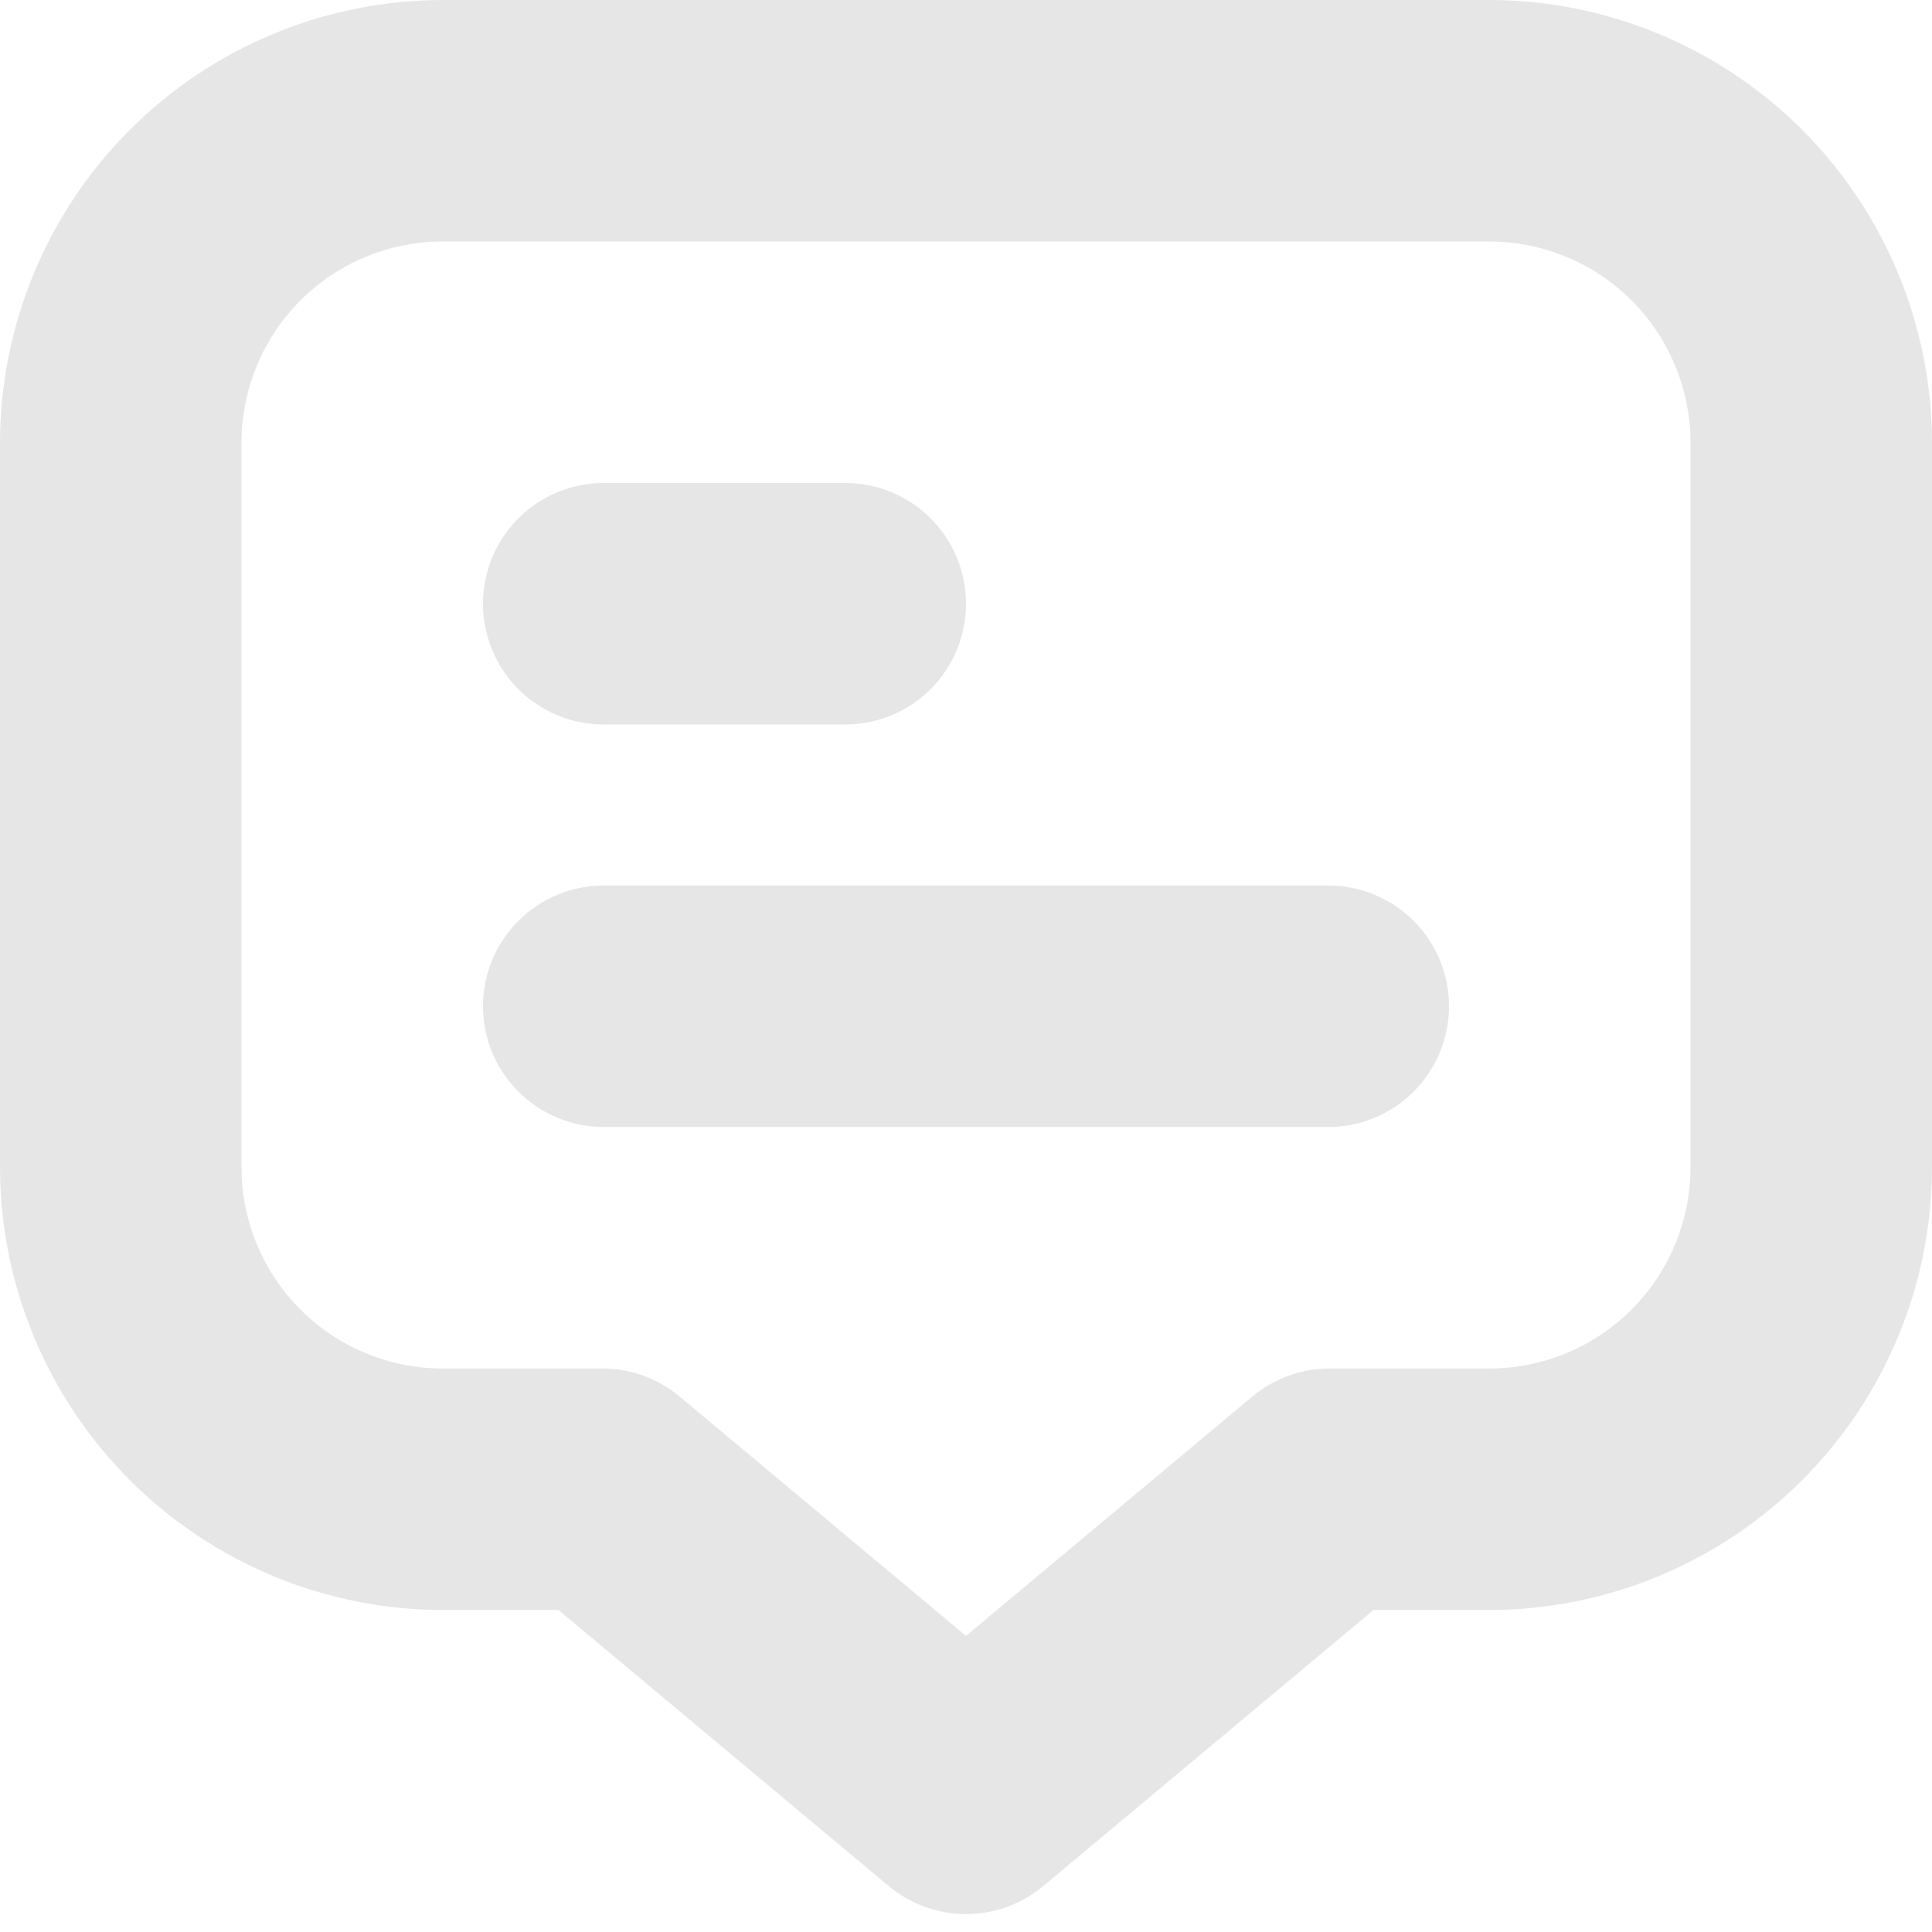 <svg width="50" height="50" viewBox="0 0 50 50" fill="none" xmlns="http://www.w3.org/2000/svg">
<g clip-path="url(#clip0_1164_2091)">
<path d="M38.542 0H11.458C8.421 0.004 5.508 1.212 3.36 3.36C1.212 5.508 0.004 8.421 0 11.458L0 30.208C0.004 33.246 1.212 36.158 3.36 38.306C5.508 40.454 8.421 41.663 11.458 41.667H14.454L22.996 48.808C23.558 49.278 24.267 49.536 25 49.536C25.733 49.536 26.442 49.278 27.004 48.808L35.546 41.667H38.542C41.579 41.663 44.492 40.454 46.64 38.306C48.788 36.158 49.996 33.246 50 30.208V11.458C49.996 8.421 48.788 5.508 46.64 3.36C44.492 1.212 41.579 0.004 38.542 0ZM43.75 30.208C43.75 31.59 43.201 32.914 42.224 33.891C41.248 34.868 39.923 35.417 38.542 35.417H34.41C33.678 35.417 32.968 35.675 32.406 36.146L25 42.337L17.594 36.146C17.032 35.675 16.323 35.417 15.59 35.417H11.458C10.077 35.417 8.752 34.868 7.775 33.891C6.799 32.914 6.25 31.59 6.25 30.208V11.458C6.25 10.077 6.799 8.752 7.775 7.775C8.752 6.799 10.077 6.25 11.458 6.25H38.542C39.923 6.25 41.248 6.799 42.224 7.775C43.201 8.752 43.75 10.077 43.75 11.458V30.208Z" fill="black" fill-opacity="0.1"/>
<path d="M15.625 18.75H21.875C22.704 18.75 23.499 18.421 24.085 17.835C24.671 17.249 25 16.454 25 15.625C25 14.796 24.671 14.001 24.085 13.415C23.499 12.829 22.704 12.5 21.875 12.5H15.625C14.796 12.5 14.001 12.829 13.415 13.415C12.829 14.001 12.5 14.796 12.5 15.625C12.5 16.454 12.829 17.249 13.415 17.835C14.001 18.421 14.796 18.75 15.625 18.75Z" fill="black" fill-opacity="0.1"/>
<path d="M34.375 22.917H15.625C14.796 22.917 14.001 23.246 13.415 23.832C12.829 24.418 12.5 25.213 12.5 26.042C12.5 26.87 12.829 27.665 13.415 28.251C14.001 28.837 14.796 29.167 15.625 29.167H34.375C35.204 29.167 35.999 28.837 36.585 28.251C37.171 27.665 37.5 26.87 37.5 26.042C37.5 25.213 37.171 24.418 36.585 23.832C35.999 23.246 35.204 22.917 34.375 22.917Z" fill="black" fill-opacity="0.1"/>
</g>
<defs>
<clipPath id="clip0_1164_2091">
<rect width="50" height="50" fill="white"/>
</clipPath>
</defs>
</svg>
